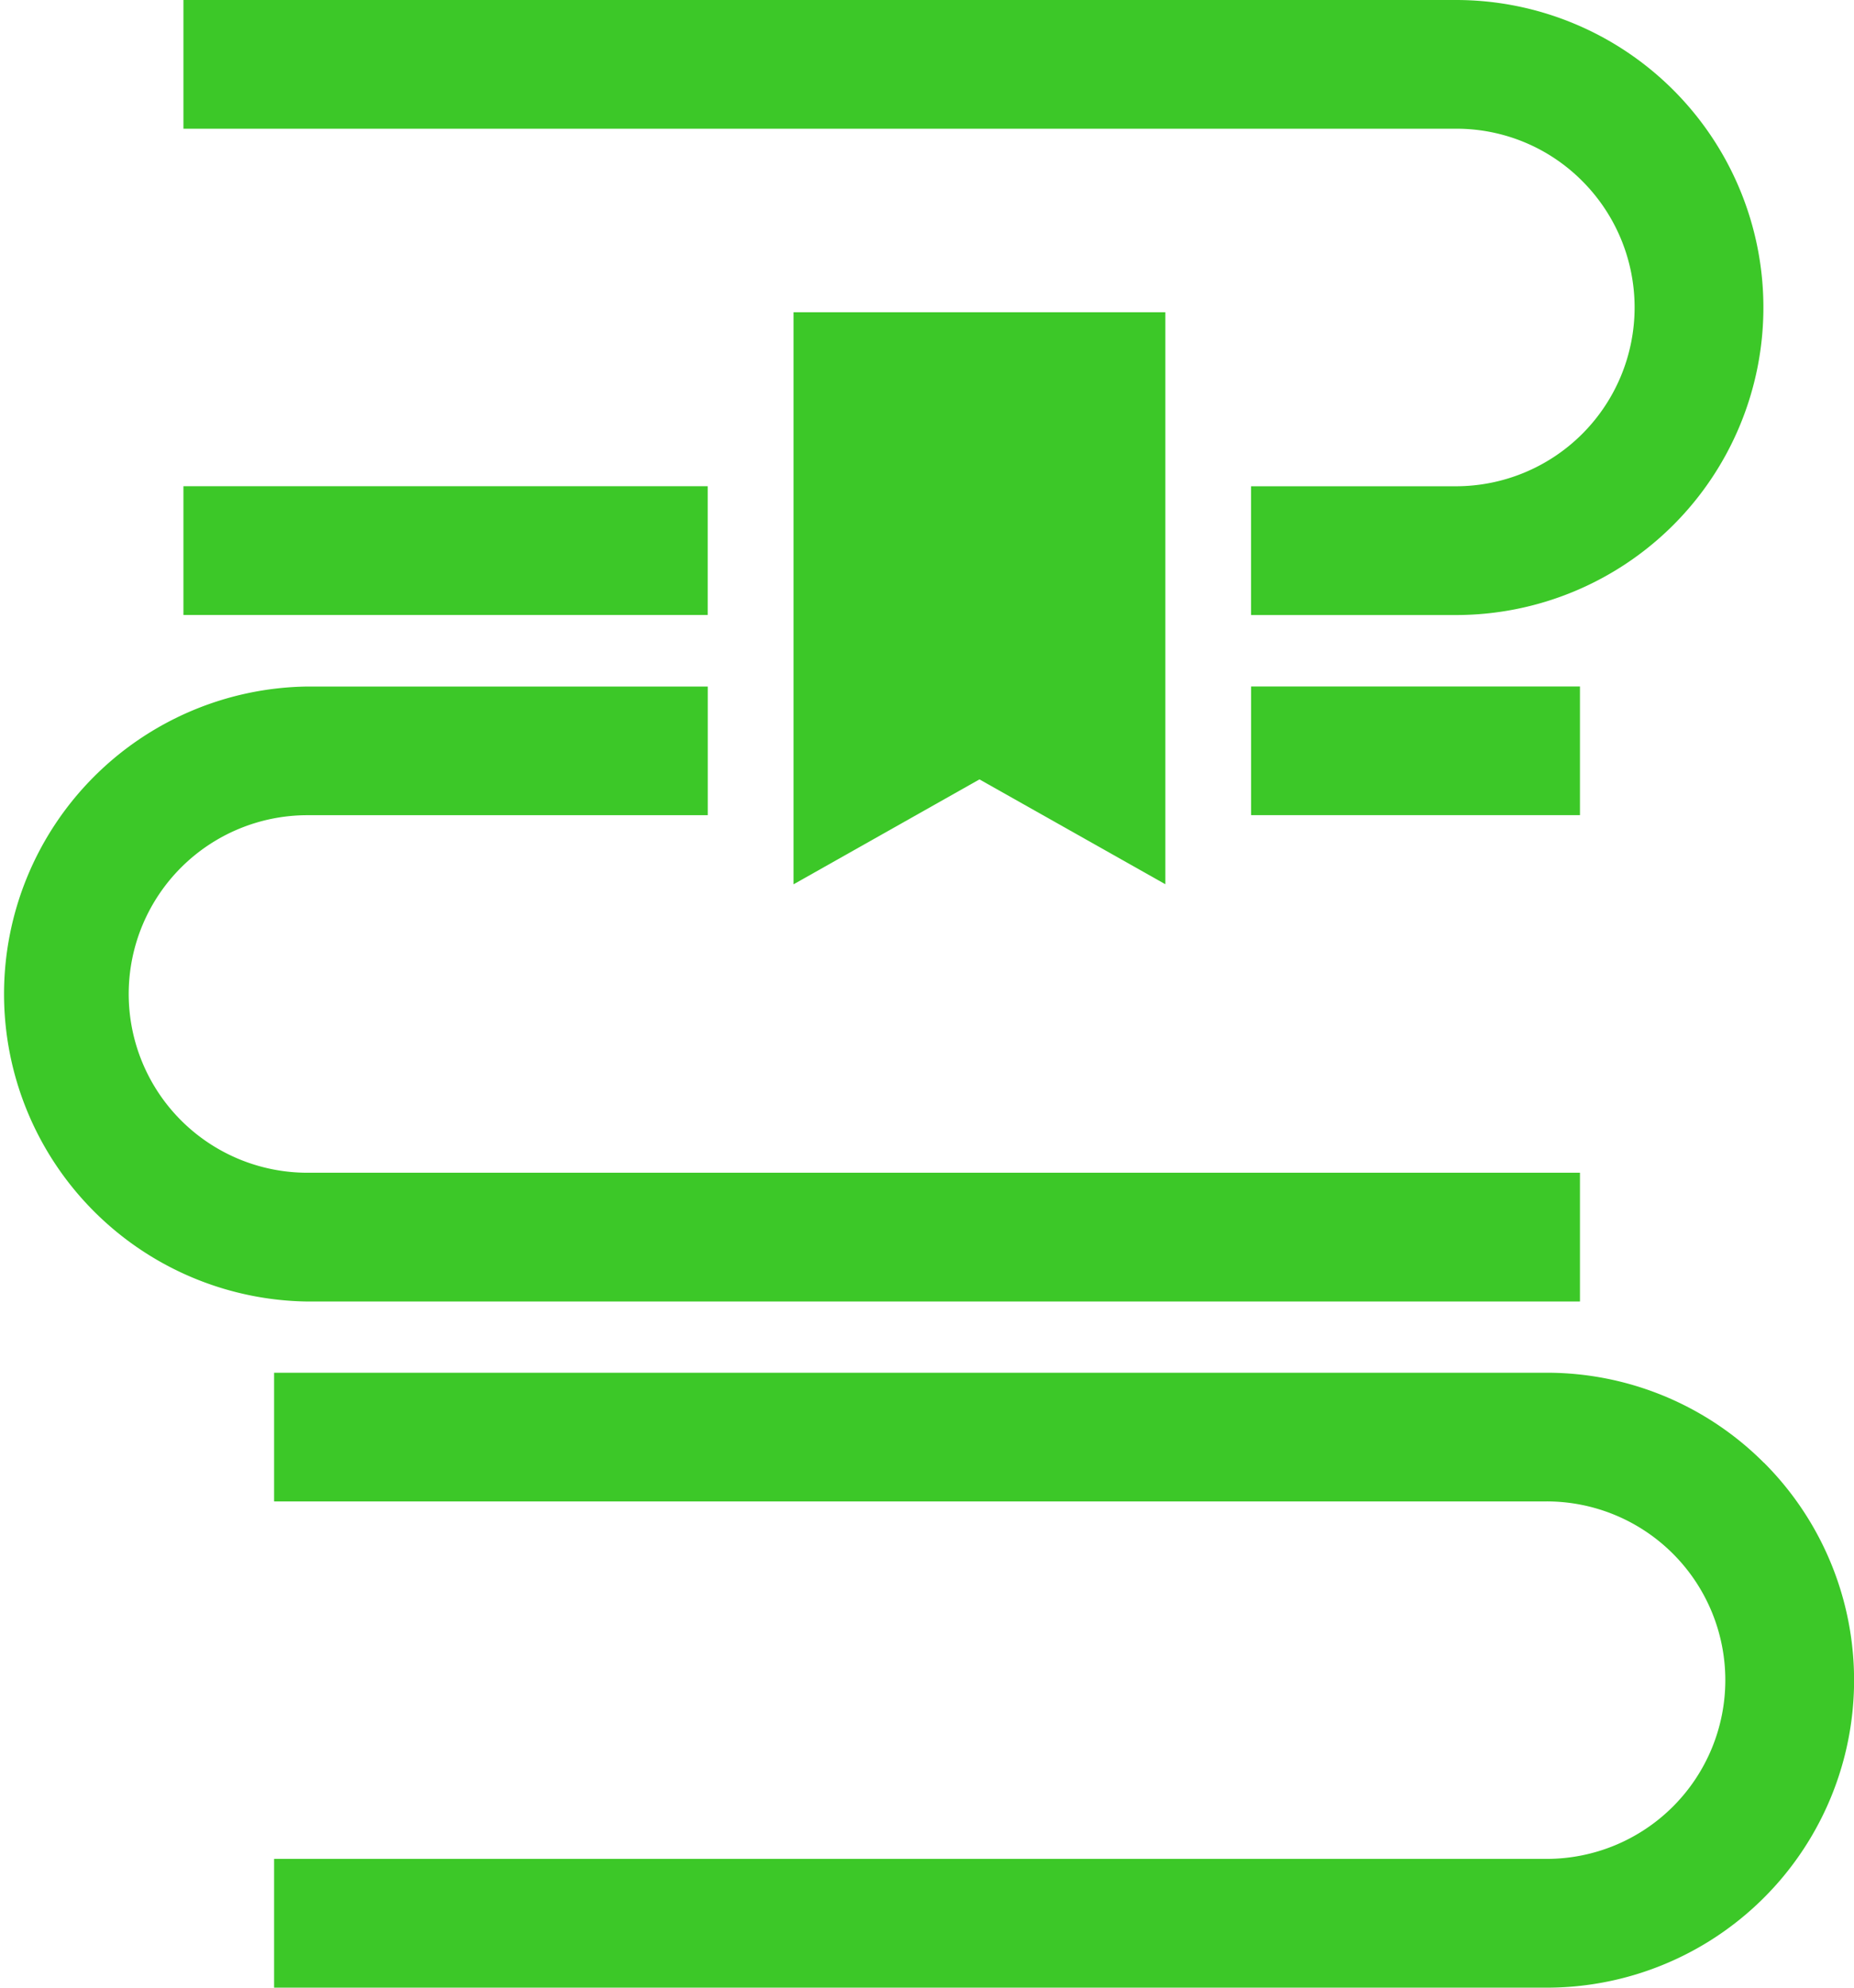<svg xmlns="http://www.w3.org/2000/svg" width="34.808" height="37.313" viewBox="0 0 34.808 37.313">
  <defs>
    <style>
      .cls-1 {
        fill: #3CC828;
      }
    </style>
  </defs>
  <g id="受験勉強アイコン" transform="translate(-17.187)">
    <rect id="長方形_260" data-name="長方形 260" class="cls-1" width="9.843" height="2.417" transform="translate(20.631 9.126)"/>
    <path id="パス_2440" data-name="パス 2440" class="cls-1" d="M90.714,3.4a3.356,3.356,0,0,1-2.372,5.727H84.494v2.417h3.847A5.772,5.772,0,1,0,88.341,0H64.45V2.416H88.341A3.329,3.329,0,0,1,90.714,3.4Z" transform="translate(-43.819)"/>
    <rect id="長方形_261" data-name="長方形 261" class="cls-1" width="6.174" height="2.415" transform="translate(40.676 12.885)"/>
    <path id="パス_2441" data-name="パス 2441" class="cls-1" d="M46.85,188.354v-2.417H22.959a3.355,3.355,0,1,1,0-6.711h7.516v-2.415H22.959a5.772,5.772,0,0,0,0,11.543Z" transform="translate(0 -163.925)"/>
    <path id="パス_2442" data-name="パス 2442" class="cls-1" d="M115.765,355.3a5.754,5.754,0,0,0-4.081-1.69H87.794v2.415h23.891a3.355,3.355,0,1,1,0,6.71H87.794v2.417h23.891a5.771,5.771,0,0,0,4.081-9.853Z" transform="translate(-65.461 -327.844)"/>
    <path id="パス_2443" data-name="パス 2443" class="cls-1" d="M225.111,89.19l3.49,1.968V80.422h-6.98V91.159Z" transform="translate(-189.535 -74.561)"/>
  </g>
</svg>
